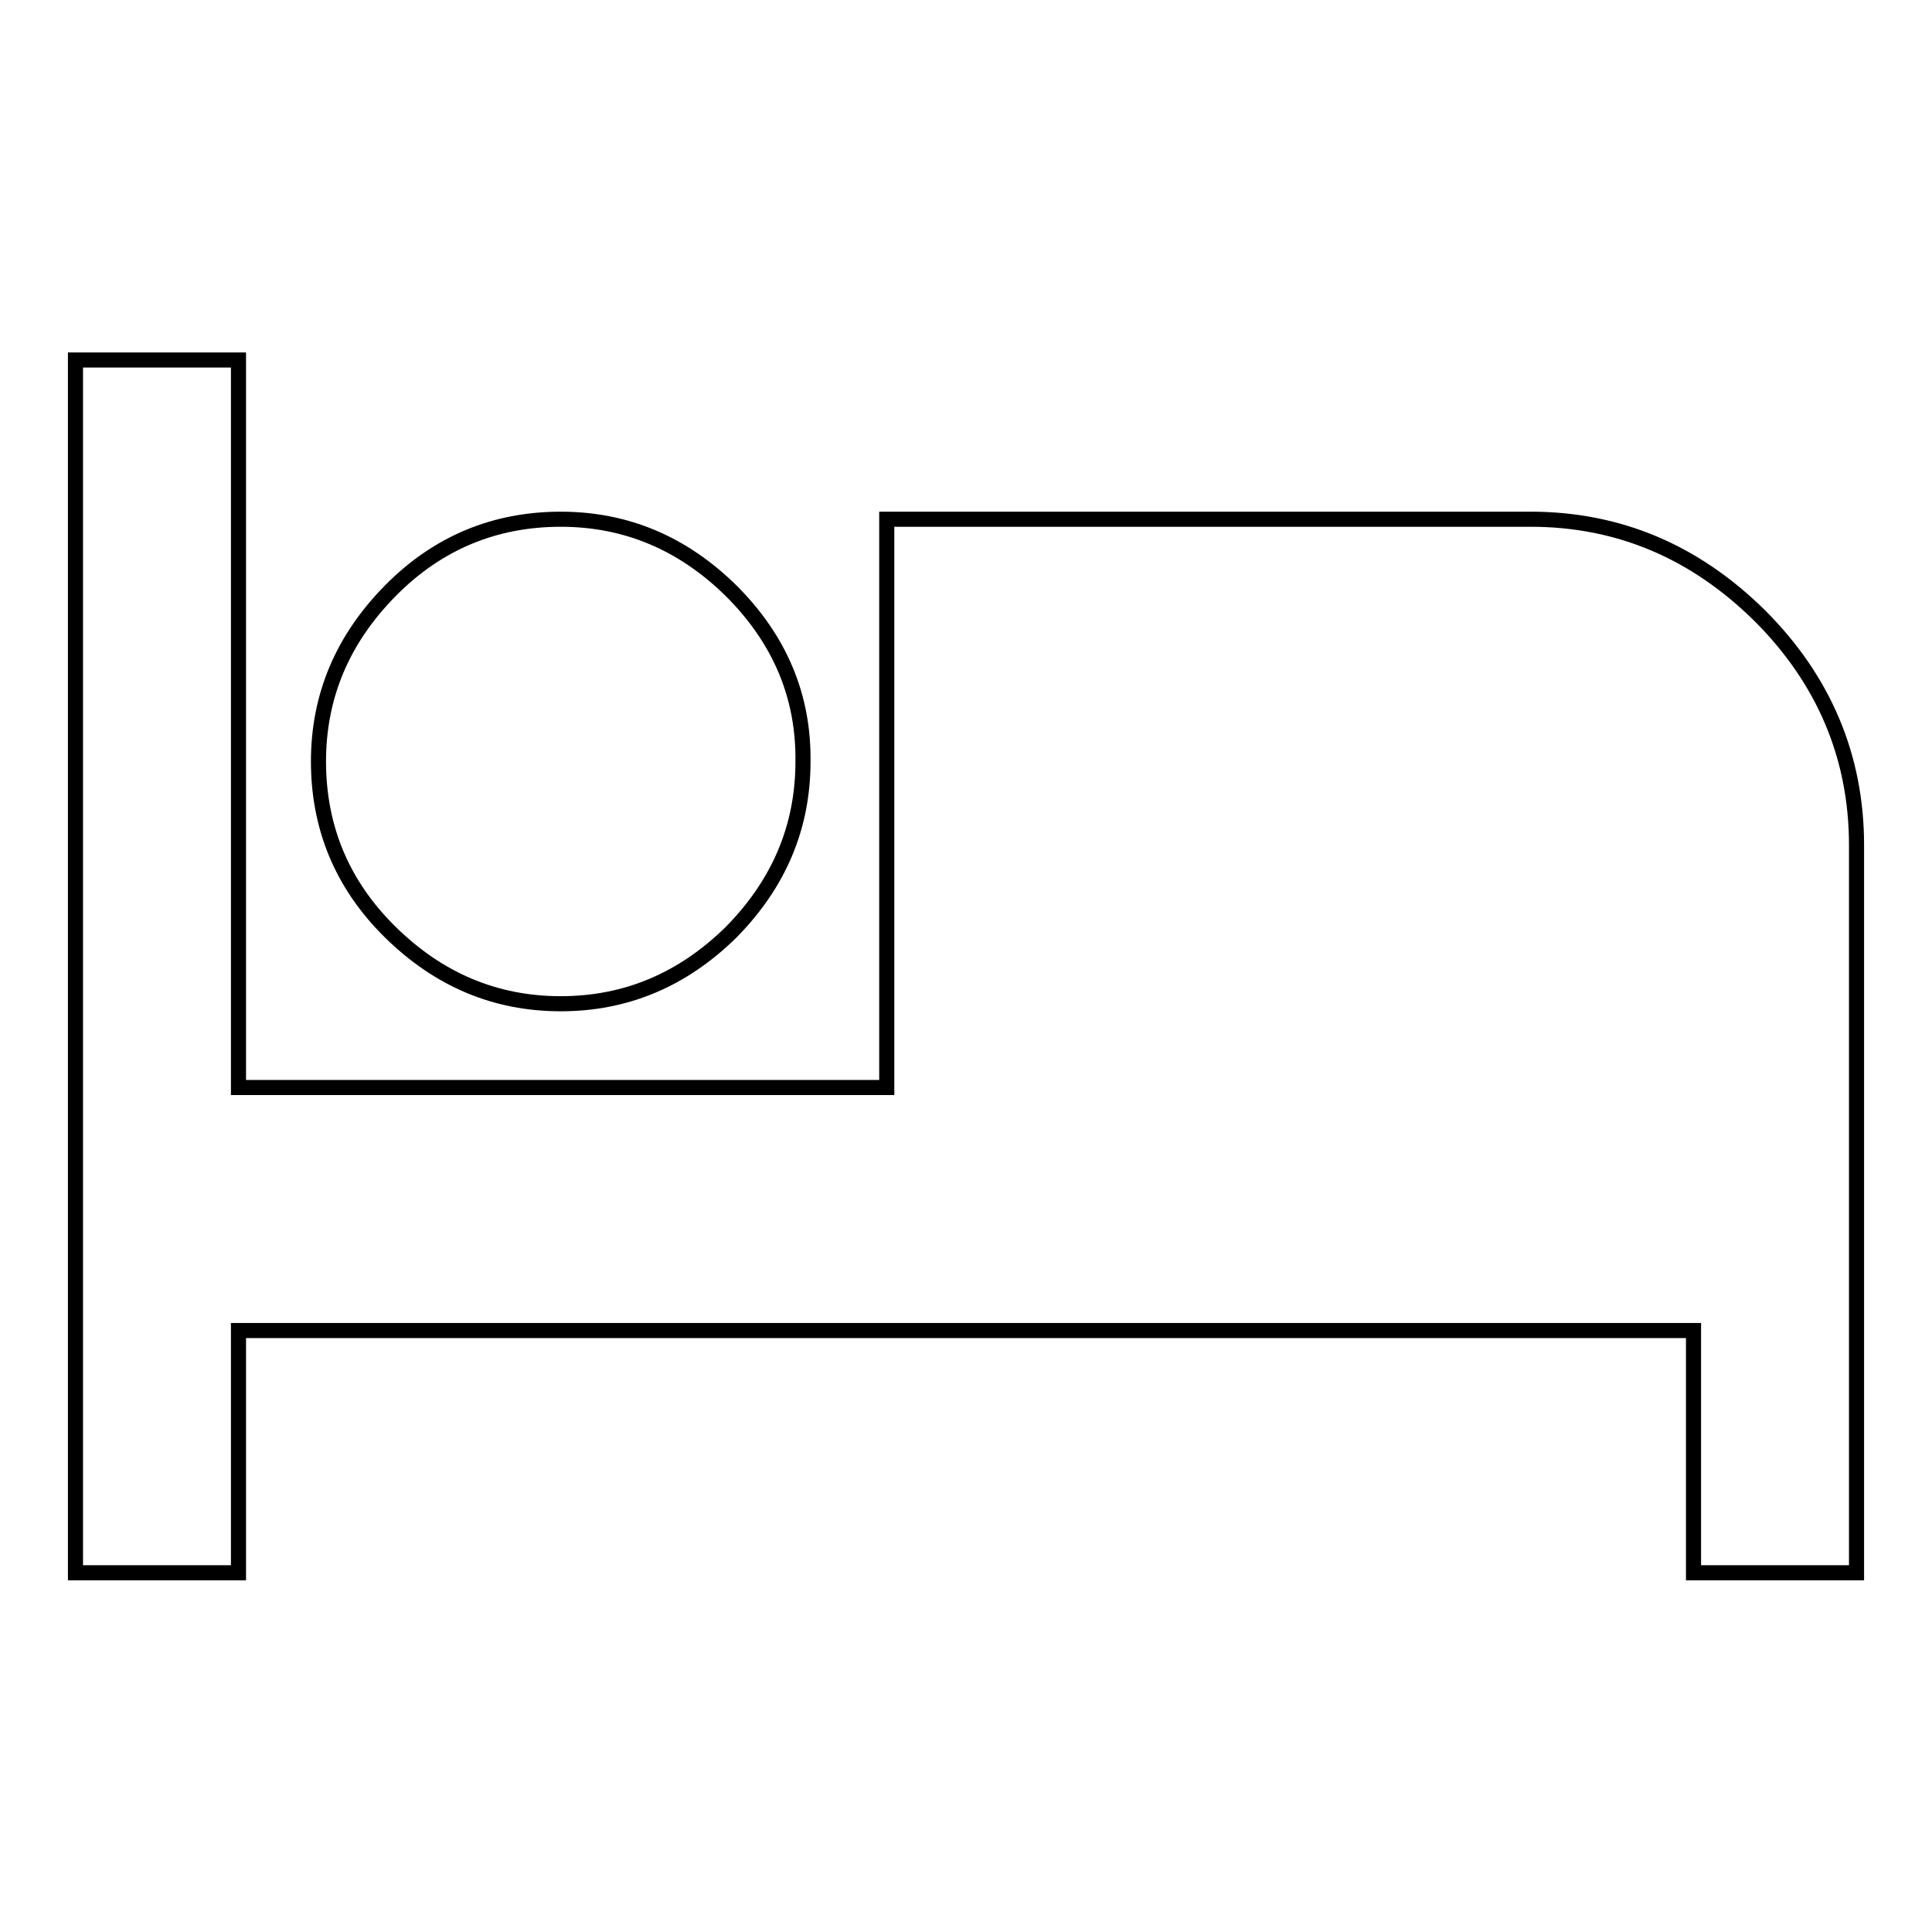 <?xml version="1.0" encoding="utf-8"?>
<!-- Svg Vector Icons : http://www.onlinewebfonts.com/icon -->
<!DOCTYPE svg PUBLIC "-//W3C//DTD SVG 1.1//EN" "http://www.w3.org/Graphics/SVG/1.1/DTD/svg11.dtd">
<svg version="1.1" xmlns="http://www.w3.org/2000/svg" xmlns:xlink="http://www.w3.org/1999/xlink" x="0px" y="0px" viewBox="0 0 256 256" enable-background="new 0 0 256 256" xml:space="preserve">
<g> <path stroke-width="2" fill-opacity="0" stroke="#000000"  d="M202.8,68.8c11.7,0,21.8,4.3,30.4,12.8c8.5,8.5,12.8,18.7,12.8,30.4v96.4h-21.6v-32.1H31.6v32.1H10V47.7 h21.6v96.4h85.9V68.8H202.8L202.8,68.8z M74.3,133c-8.7,0-16.2-3.2-22.6-9.5s-9.5-13.9-9.5-22.6c0-8.7,3.2-16.2,9.5-22.6 s13.9-9.5,22.6-9.5c8.7,0,16.2,3.2,22.6,9.5c6.4,6.4,9.6,13.9,9.5,22.6c0,8.7-3.2,16.2-9.5,22.6C90.5,129.8,83,133,74.3,133z"/></g>
</svg>